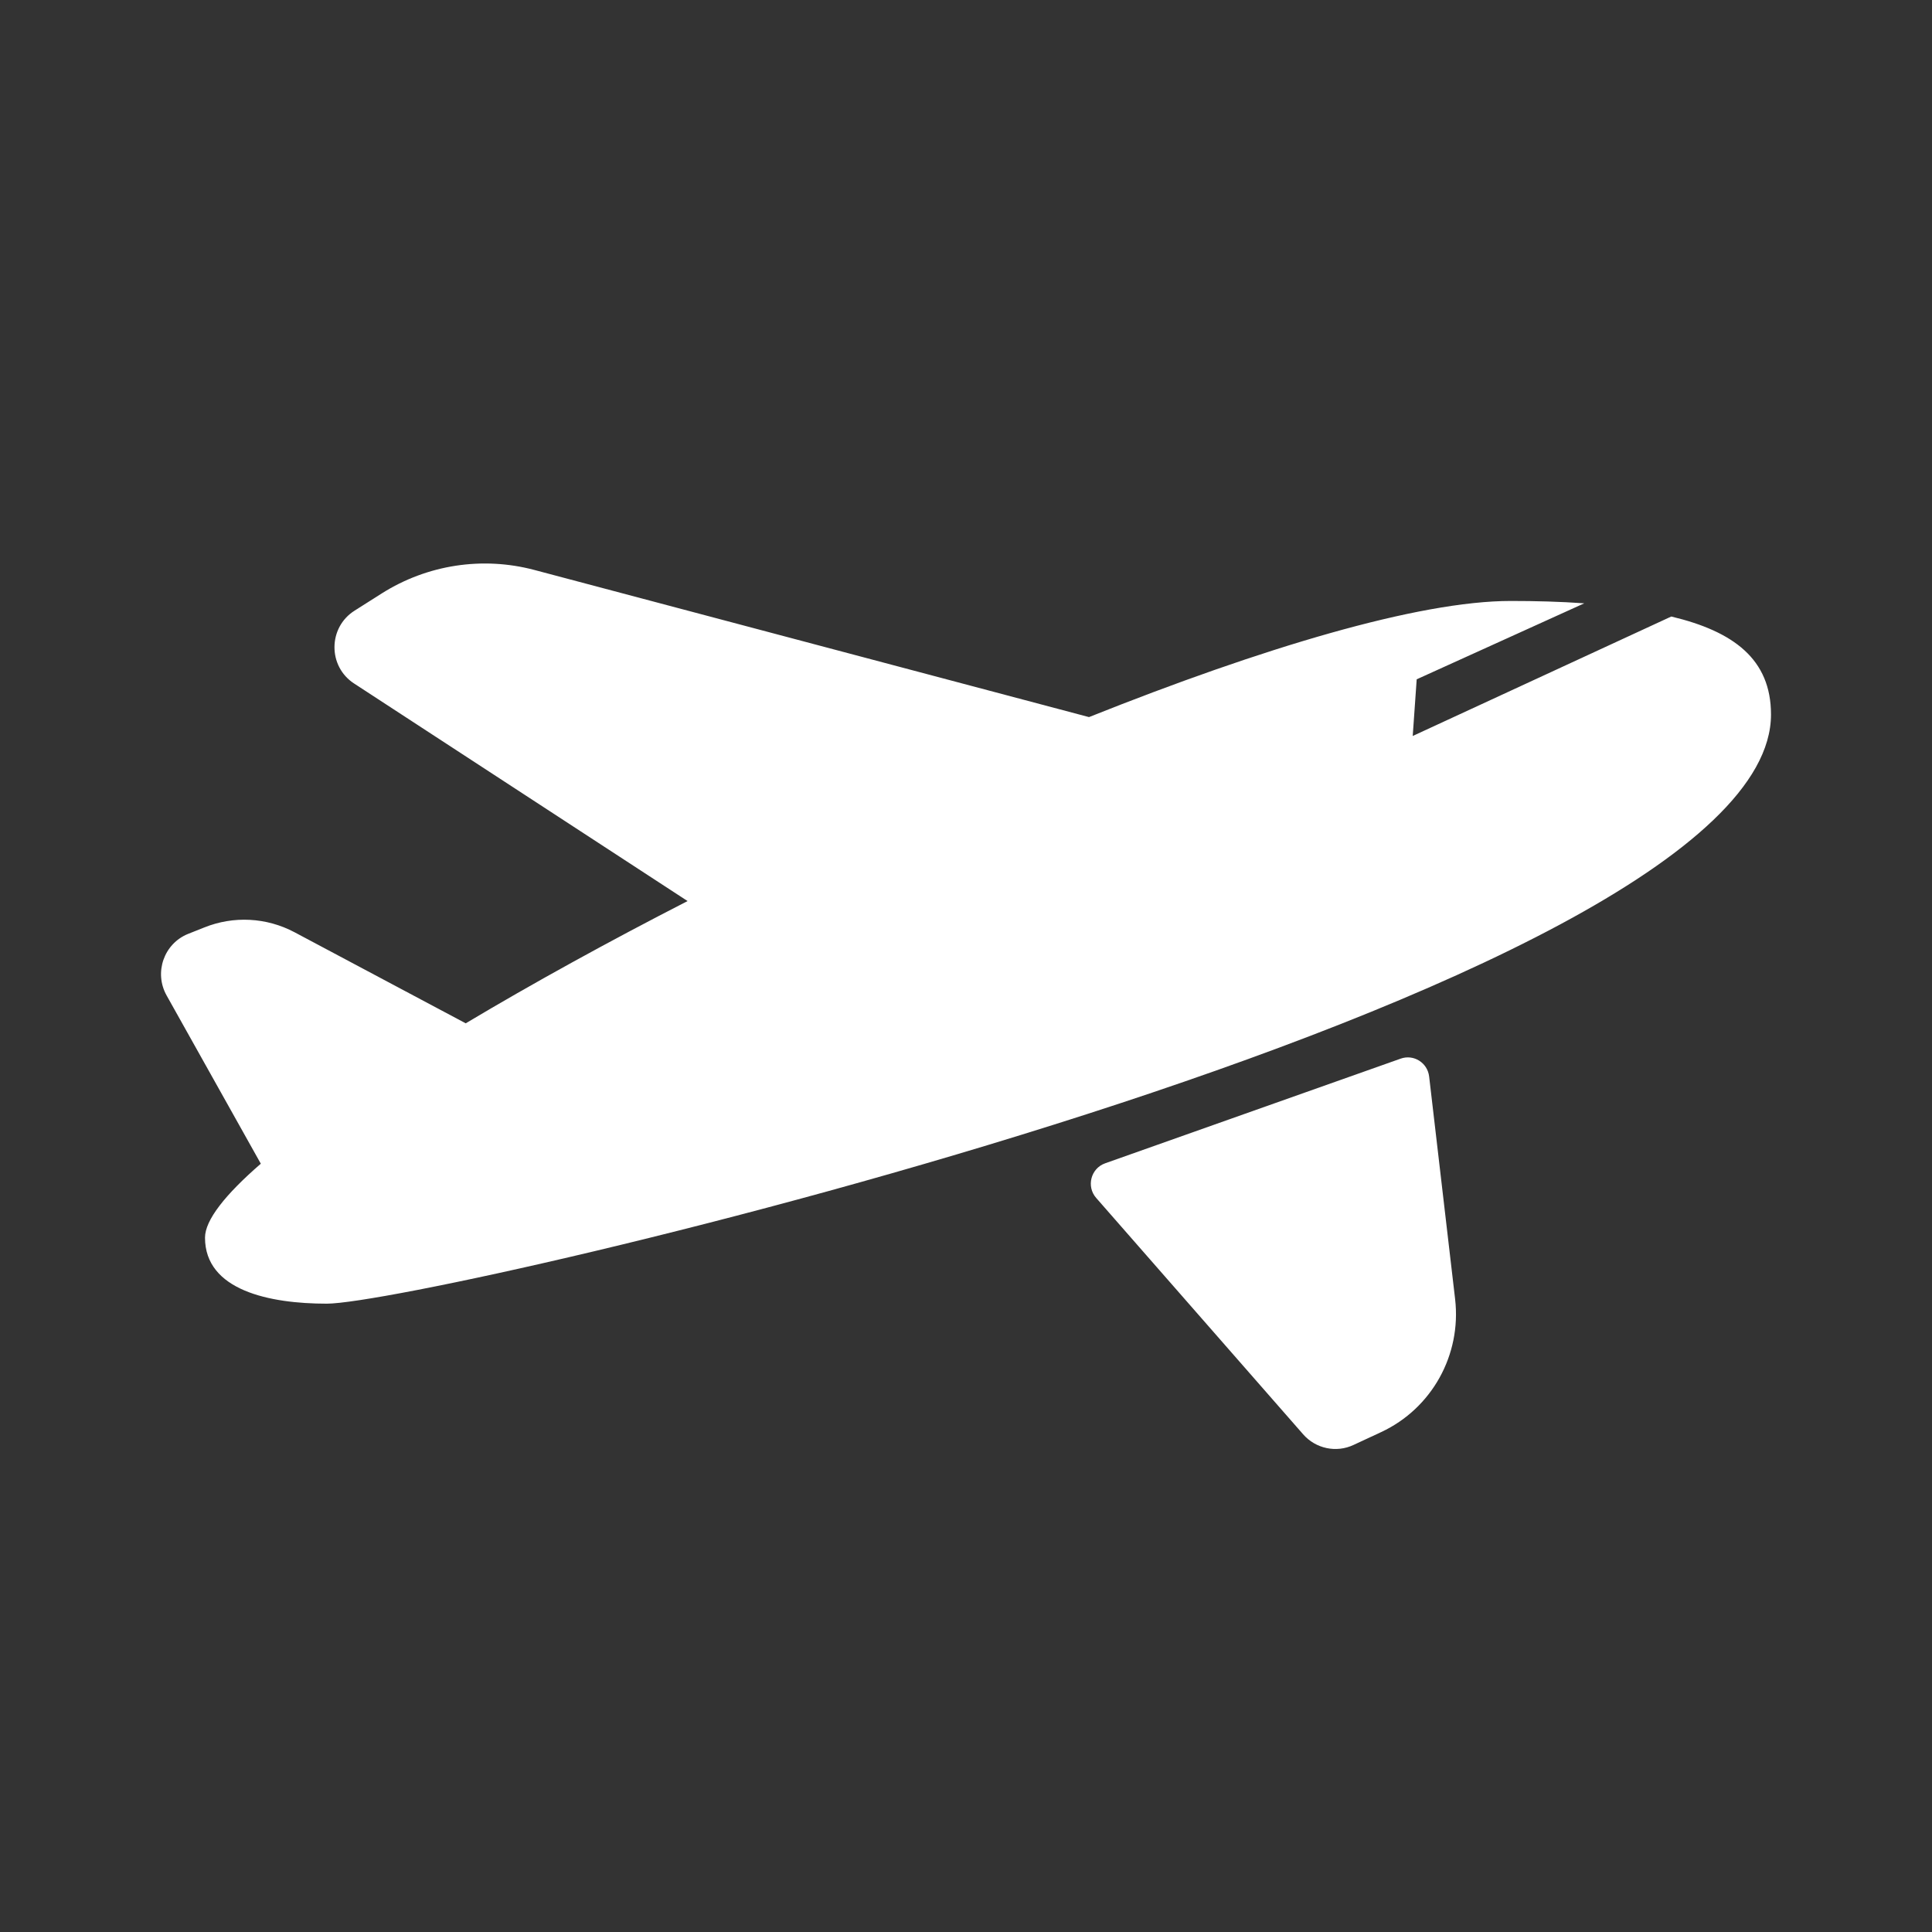 <svg width="18" height="18" viewBox="0 0 18 18" fill="none" xmlns="http://www.w3.org/2000/svg">
<rect x="0" y="0" width="18" height="18" fill="#333333" stroke="none"/>
<g id="fi_45896">
<path id="Vector" d="M16.5 6.657C16.5 9.266 3.991 12.146 3.044 12.146C2.513 12.146 1.91 12.023 1.91 11.531C1.91 11.367 2.099 11.129 2.43 10.842L2.43 10.842L1.552 9.274C1.433 9.061 1.527 8.792 1.752 8.701L1.903 8.641C2.176 8.531 2.484 8.547 2.745 8.686L4.339 9.534C4.959 9.164 5.663 8.776 6.406 8.395L3.299 6.368C3.053 6.208 3.056 5.845 3.304 5.689L3.558 5.528C3.981 5.261 4.495 5.182 4.978 5.31L10.146 6.681C11.757 6.038 13.214 5.599 14.076 5.599C14.307 5.599 14.537 5.605 14.76 5.621L13.199 6.329L13.162 6.857L15.571 5.744C16.149 5.882 16.5 6.14 16.5 6.657ZM10.213 11.161L12.141 13.363C12.258 13.497 12.45 13.538 12.611 13.462L12.869 13.342C13.34 13.122 13.617 12.623 13.557 12.104L13.315 10.03C13.3 9.901 13.171 9.82 13.05 9.863L10.297 10.838C10.163 10.885 10.119 11.054 10.213 11.161Z" fill="white"/>
</g>
</svg>
